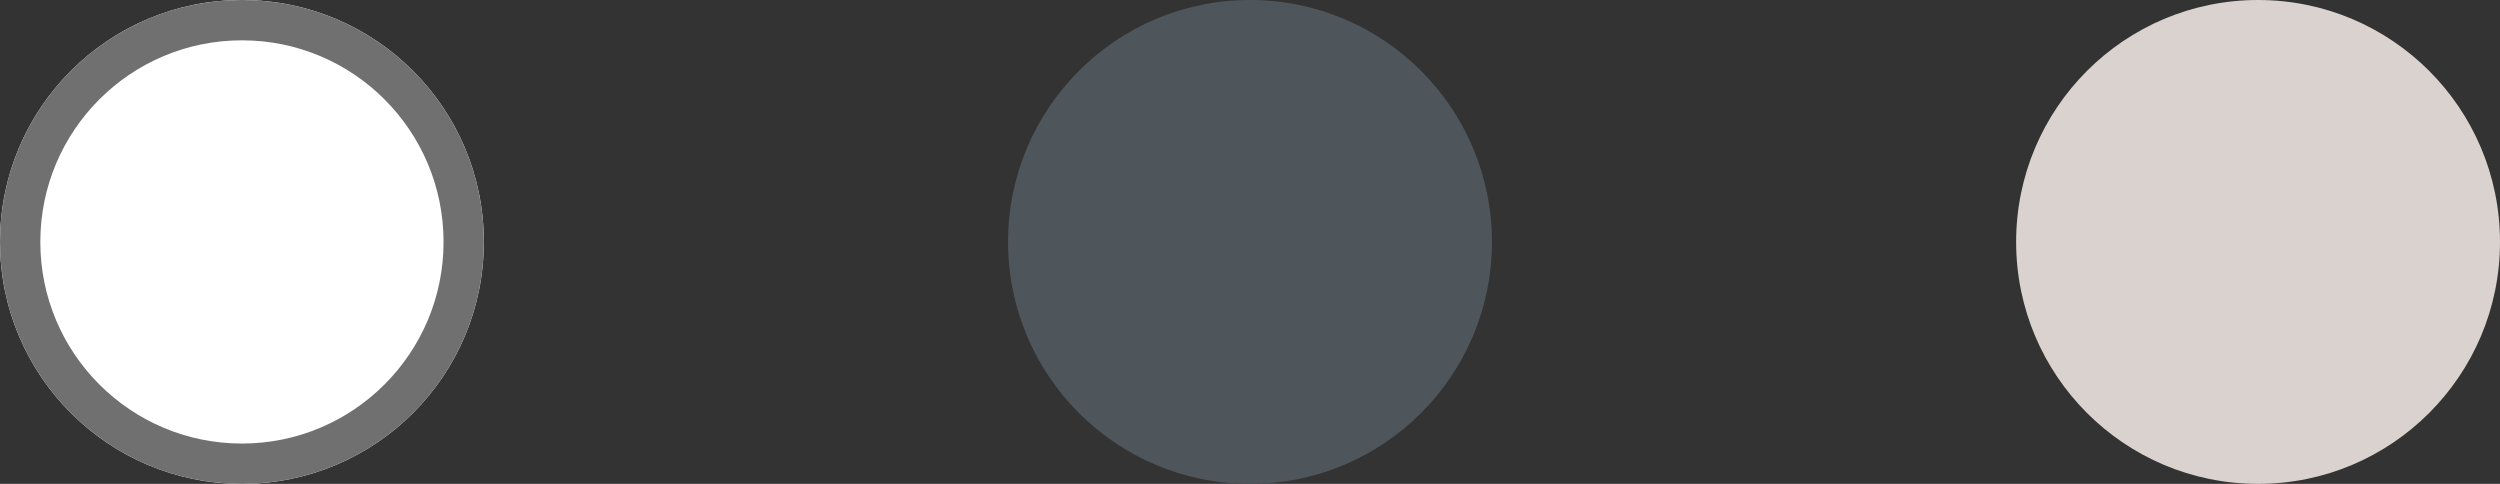 <?xml version="1.0" encoding="UTF-8"?>
<svg id="_レイヤー_1" xmlns="http://www.w3.org/2000/svg" version="1.1" viewBox="0 0 62 12">
  <rect x="0" y="0" width="62" height="12" fill="#333333" stroke="none"/>
  <!-- Generator: Adobe Illustrator 29.6.0, SVG Export Plug-In . SVG Version: 2.1.1 Build 207)  -->
  <defs>
    <style>
      .st0 {
        fill: #d9d2ce;
      }

      .st1 {
        fill: #fff;
      }

      .st2 {
        fill: #4f565b;
      }

      .st3 {
        fill: none;
        stroke: #707070;
      }
    </style>
  </defs>
  <g>
    <circle class="st1" cx="6" cy="6" r="6"/>
    <circle class="st3" cx="6" cy="6" r="5.5"/>
  </g>
  <circle class="st2" cx="31" cy="6" r="6"/>
  <circle class="st0" cx="56" cy="6" r="6"/>
</svg>